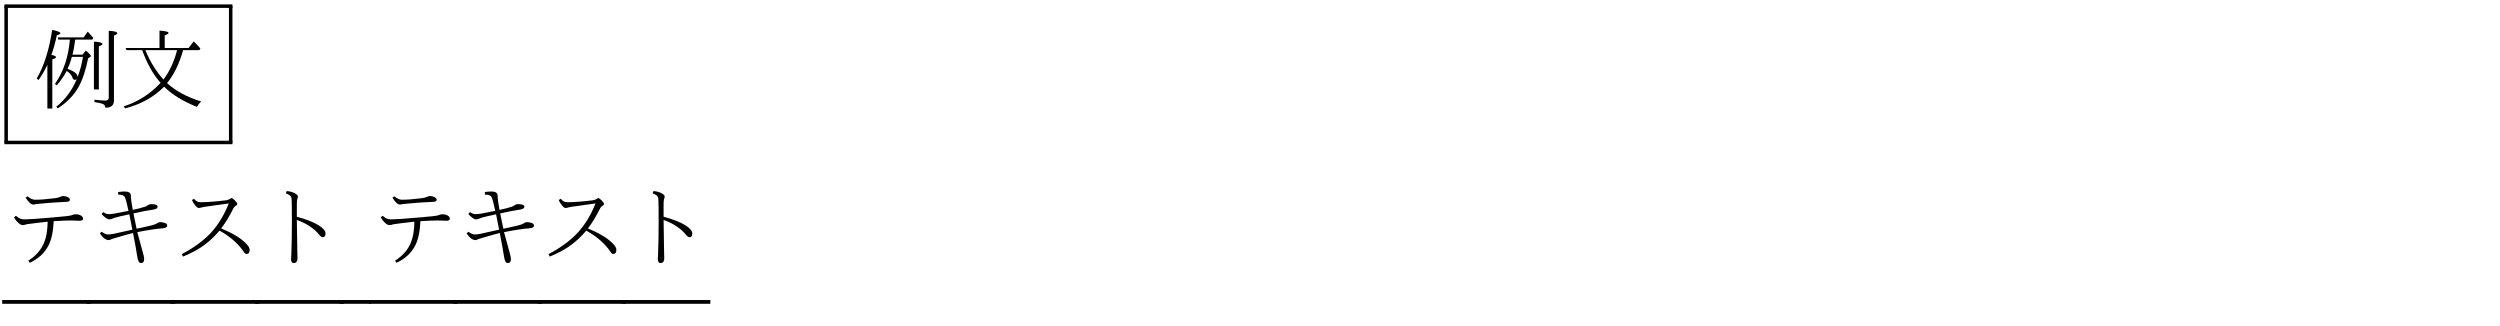 <?xml version="1.0" encoding="UTF-8" standalone="no"?>
<svg
   xmlns:dc="http://purl.org/dc/elements/1.1/"
   xmlns:cc="http://creativecommons.org/ns#"
   xmlns:rdf="http://www.w3.org/1999/02/22-rdf-syntax-ns#"
   xmlns:svg="http://www.w3.org/2000/svg"
   xmlns="http://www.w3.org/2000/svg"
   xmlns:xlink="http://www.w3.org/1999/xlink"
   xmlns:sodipodi="http://sodipodi.sourceforge.net/DTD/sodipodi-0.dtd"
   xmlns:inkscape="http://www.inkscape.org/namespaces/inkscape"
   width="284.46pt"
   height="37.05pt"
   viewBox="0 0 284.46 37.05"
   version="1.2"
   id="svg94"
   sodipodi:docname="udline_3.svg"
   inkscape:version="0.92.0 r15299">
  <sodipodi:namedview
     pagecolor="#ffffff"
     bordercolor="#666666"
     borderopacity="1"
     objecttolerance="10"
     gridtolerance="10"
     guidetolerance="10"
     inkscape:pageopacity="0"
     inkscape:pageshadow="2"
     inkscape:window-width="656"
     inkscape:window-height="480"
     id="namedview96"
     showgrid="false"
     inkscape:zoom="1.3209239"
     inkscape:cx="189.63999"
     inkscape:cy="24.699999"
     inkscape:window-x="0"
     inkscape:window-y="0"
     inkscape:window-maximized="0"
     inkscape:current-layer="svg94" />
  <defs
     id="defs25">
    <g
       id="g23">
      <symbol
         overflow="visible"
         id="glyph0-0">
        <path
           style="stroke:none;"
           d="M 9 1 L 1 1 L 1 -8.594 L 9 -8.594 Z M 8.156 -8.078 L 1.859 -8.078 L 5.016 -4.203 Z M 8.484 0.078 L 8.484 -7.656 L 5.344 -3.797 Z M 4.672 -3.797 L 1.516 -7.688 L 1.516 0.094 Z M 8.141 0.484 L 5.016 -3.375 L 1.875 0.484 Z M 8.141 0.484 "
           id="path2" />
      </symbol>
      <symbol
         overflow="visible"
         id="glyph0-1">
        <path
           style="stroke:none;"
           d="M 4.844 -2.625 C 4.789 -2.57 4.719 -2.547 4.625 -2.547 C 4.488 -2.547 4.395 -2.641 4.344 -2.828 C 4.258 -3.078 4.047 -3.32 3.703 -3.562 C 3.41 -3 3.031 -2.453 2.562 -1.922 L 2.359 -2.078 C 3.328 -3.453 3.895 -5.133 4.062 -7.125 L 2.75 -7.125 L 2.672 -7.375 L 5.625 -7.375 L 6.094 -8.031 C 6.289 -7.82 6.504 -7.582 6.734 -7.312 L 6.609 -7.125 L 4.672 -7.125 C 4.555 -6.301 4.457 -5.75 4.375 -5.469 C 4.375 -5.457 4.367 -5.445 4.359 -5.438 C 4.359 -5.426 4.359 -5.414 4.359 -5.406 L 5.5 -5.406 L 5.875 -5.875 C 6.258 -5.562 6.453 -5.352 6.453 -5.25 C 6.453 -5.207 6.414 -5.164 6.344 -5.125 L 6.141 -5 C 5.867 -3.625 5.492 -2.516 5.016 -1.672 C 4.484 -0.754 3.707 0.035 2.688 0.703 L 2.516 0.516 C 3.535 -0.305 4.312 -1.352 4.844 -2.625 Z M 4.938 -2.859 C 5.219 -3.586 5.422 -4.352 5.547 -5.156 L 4.281 -5.156 C 4.156 -4.664 3.992 -4.211 3.797 -3.797 C 4.555 -3.523 4.938 -3.223 4.938 -2.891 Z M 1.953 -5.375 C 2.305 -5.32 2.484 -5.238 2.484 -5.125 C 2.484 -5.039 2.344 -4.957 2.062 -4.875 L 2.062 0.719 L 1.5 0.719 L 1.5 -4.25 C 1.227 -3.664 0.895 -3.094 0.5 -2.531 L 0.281 -2.688 C 1.113 -4.094 1.703 -5.941 2.047 -8.234 C 2.672 -8.098 2.984 -7.969 2.984 -7.844 C 2.984 -7.758 2.848 -7.688 2.578 -7.625 C 2.398 -6.77 2.191 -6.02 1.953 -5.375 Z M 6.797 -1.453 L 6.797 -6.891 C 7.441 -6.859 7.766 -6.77 7.766 -6.625 C 7.766 -6.539 7.629 -6.457 7.359 -6.375 L 7.359 -1.453 Z M 6.859 -0.281 C 7.391 -0.219 7.816 -0.188 8.141 -0.188 C 8.367 -0.188 8.484 -0.297 8.484 -0.516 L 8.484 -8.125 C 9.129 -8.094 9.453 -8 9.453 -7.844 C 9.453 -7.758 9.328 -7.676 9.078 -7.594 L 9.078 -0.203 C 9.078 0.359 8.75 0.633 8.094 0.625 C 8.094 0.414 7.988 0.27 7.781 0.188 C 7.633 0.125 7.328 0.055 6.859 -0.016 Z M 6.859 -0.281 "
           id="path5" />
      </symbol>
      <symbol
         overflow="visible"
         id="glyph0-2">
        <path
           style="stroke:none;"
           d="M 2.703 -5.922 L 0.922 -5.922 L 0.812 -6.172 L 4.672 -6.172 L 4.672 -8.141 C 5.359 -8.109 5.703 -8.02 5.703 -7.875 C 5.703 -7.801 5.555 -7.707 5.266 -7.594 L 5.266 -6.172 L 7.984 -6.172 L 8.562 -6.922 C 8.844 -6.66 9.098 -6.391 9.328 -6.109 L 9.203 -5.922 L 7.359 -5.922 C 6.922 -4.367 6.312 -3.117 5.531 -2.172 C 6.52 -1.273 7.816 -0.578 9.422 -0.078 C 9.211 0.109 9.051 0.312 8.938 0.531 C 7.352 -0.094 6.109 -0.859 5.203 -1.766 C 4.004 -0.566 2.52 0.254 0.75 0.703 L 0.609 0.469 C 2.211 -0.039 3.609 -0.93 4.797 -2.203 C 3.953 -3.148 3.254 -4.391 2.703 -5.922 Z M 3.062 -5.922 C 3.613 -4.598 4.301 -3.484 5.125 -2.578 C 5.832 -3.523 6.348 -4.641 6.672 -5.922 Z M 3.062 -5.922 "
           id="path8" />
      </symbol>
      <symbol
         overflow="visible"
         id="glyph0-3">
        <path
           style="stroke:none;"
           d="M 5.609 -4.406 C 5.555 -3.207 5.352 -2.273 5 -1.609 C 4.562 -0.766 3.859 -0.117 2.891 0.328 L 2.719 0.094 C 3.57 -0.445 4.172 -1.129 4.516 -1.953 C 4.773 -2.578 4.91 -3.375 4.922 -4.344 C 3.941 -4.238 3.164 -4.145 2.594 -4.062 C 2.469 -4.039 2.375 -4.016 2.312 -3.984 C 2.207 -3.961 2.141 -3.953 2.109 -3.953 C 1.93 -3.953 1.742 -4.051 1.547 -4.25 C 1.367 -4.414 1.219 -4.613 1.094 -4.844 L 1.312 -5.016 C 1.531 -4.836 1.695 -4.727 1.812 -4.688 C 1.938 -4.633 2.086 -4.609 2.266 -4.609 C 2.754 -4.609 3.77 -4.676 5.312 -4.812 C 6.688 -4.926 7.445 -5.008 7.594 -5.062 C 7.781 -5.145 7.945 -5.188 8.094 -5.188 C 8.352 -5.188 8.566 -5.133 8.734 -5.031 C 8.879 -4.938 8.953 -4.816 8.953 -4.672 C 8.953 -4.523 8.816 -4.453 8.547 -4.453 L 7.562 -4.484 C 7.164 -4.484 6.516 -4.457 5.609 -4.406 Z M 2.641 -7.234 C 2.941 -6.973 3.227 -6.844 3.5 -6.844 C 4.07 -6.844 4.816 -6.898 5.734 -7.016 C 5.992 -7.047 6.211 -7.102 6.391 -7.188 C 6.504 -7.238 6.598 -7.266 6.672 -7.266 C 6.867 -7.266 7.051 -7.223 7.219 -7.141 C 7.375 -7.055 7.453 -6.957 7.453 -6.844 C 7.453 -6.695 7.336 -6.617 7.109 -6.609 C 5.91 -6.555 4.766 -6.473 3.672 -6.359 C 3.641 -6.359 3.602 -6.352 3.562 -6.344 C 3.508 -6.332 3.477 -6.32 3.469 -6.312 C 3.383 -6.301 3.32 -6.297 3.281 -6.297 C 3.031 -6.297 2.742 -6.555 2.422 -7.078 Z M 2.641 -7.234 "
           id="path11" />
      </symbol>
      <symbol
         overflow="visible"
         id="glyph0-4">
        <path
           style="stroke:none;"
           d="M 4.531 -5.578 C 4.344 -6.461 4.203 -6.988 4.109 -7.156 C 4.004 -7.344 3.754 -7.43 3.359 -7.422 L 3.344 -7.719 C 3.613 -7.758 3.863 -7.781 4.094 -7.781 C 4.539 -7.781 4.773 -7.641 4.797 -7.359 C 4.805 -6.961 4.879 -6.406 5.016 -5.688 C 5.566 -5.801 6.047 -5.926 6.453 -6.062 C 6.523 -6.082 6.617 -6.133 6.734 -6.219 C 6.848 -6.301 6.957 -6.344 7.062 -6.344 C 7.281 -6.344 7.453 -6.328 7.578 -6.297 C 7.754 -6.254 7.844 -6.172 7.844 -6.047 C 7.844 -5.891 7.703 -5.785 7.422 -5.734 C 6.766 -5.641 5.988 -5.488 5.094 -5.281 C 5.195 -4.738 5.316 -4.16 5.453 -3.547 C 5.785 -3.609 6.367 -3.738 7.203 -3.938 C 7.461 -4 7.648 -4.07 7.766 -4.156 C 7.898 -4.25 8.02 -4.297 8.125 -4.297 C 8.312 -4.297 8.504 -4.258 8.703 -4.188 C 8.859 -4.133 8.938 -4.031 8.938 -3.875 C 8.938 -3.719 8.758 -3.625 8.406 -3.594 C 7.688 -3.539 6.727 -3.395 5.531 -3.156 C 5.852 -1.945 6.078 -1.129 6.203 -0.703 C 6.273 -0.453 6.312 -0.238 6.312 -0.062 C 6.312 0.219 6.188 0.359 5.938 0.359 C 5.738 0.359 5.602 0.113 5.531 -0.375 C 5.426 -1.051 5.266 -1.945 5.047 -3.062 C 4.68 -2.977 3.895 -2.754 2.688 -2.391 C 2.582 -2.348 2.504 -2.316 2.453 -2.297 C 2.41 -2.266 2.359 -2.25 2.297 -2.25 C 1.953 -2.25 1.609 -2.504 1.266 -3.016 L 1.484 -3.203 C 1.754 -2.992 1.988 -2.891 2.188 -2.891 C 2.352 -2.891 2.551 -2.91 2.781 -2.953 C 3.445 -3.098 4.176 -3.258 4.969 -3.438 C 4.844 -4.113 4.727 -4.695 4.625 -5.188 C 3.844 -5.02 3.289 -4.891 2.969 -4.797 C 2.789 -4.734 2.688 -4.691 2.656 -4.672 C 2.539 -4.629 2.43 -4.609 2.328 -4.609 C 2.223 -4.609 2.086 -4.672 1.922 -4.797 C 1.766 -4.91 1.613 -5.051 1.469 -5.219 L 1.656 -5.438 C 1.863 -5.281 2.078 -5.203 2.297 -5.203 C 2.441 -5.203 2.656 -5.223 2.938 -5.266 C 3.445 -5.359 3.977 -5.461 4.531 -5.578 Z M 4.531 -5.578 "
           id="path14" />
      </symbol>
      <symbol
         overflow="visible"
         id="glyph0-5">
        <path
           style="stroke:none;"
           d="M 5.5 -3.578 C 6.781 -3.047 7.707 -2.488 8.281 -1.906 C 8.582 -1.613 8.734 -1.363 8.734 -1.156 C 8.734 -0.832 8.613 -0.672 8.375 -0.672 C 8.27 -0.672 8.164 -0.754 8.062 -0.922 C 7.426 -1.859 6.508 -2.66 5.312 -3.328 C 4.707 -2.617 4.062 -2.023 3.375 -1.547 C 2.727 -1.098 1.984 -0.707 1.141 -0.375 L 1.016 -0.656 C 2.441 -1.406 3.582 -2.254 4.438 -3.203 C 5.227 -4.098 5.867 -5.172 6.359 -6.422 C 5.129 -6.254 4.195 -6.125 3.562 -6.031 C 3.395 -6 3.281 -5.973 3.219 -5.953 C 3.133 -5.922 3.039 -5.906 2.938 -5.906 C 2.832 -5.906 2.695 -6.008 2.531 -6.219 C 2.375 -6.406 2.254 -6.602 2.172 -6.812 L 2.406 -6.953 C 2.551 -6.785 2.672 -6.68 2.766 -6.641 C 2.867 -6.586 3.004 -6.562 3.172 -6.562 C 3.891 -6.562 4.852 -6.633 6.062 -6.781 C 6.219 -6.801 6.359 -6.852 6.484 -6.938 C 6.578 -7 6.645 -7.031 6.688 -7.031 C 6.75 -7.031 6.875 -6.941 7.062 -6.766 C 7.238 -6.578 7.328 -6.441 7.328 -6.359 C 7.328 -6.285 7.285 -6.227 7.203 -6.188 C 7.066 -6.125 6.945 -5.988 6.844 -5.781 C 6.426 -4.945 5.977 -4.211 5.5 -3.578 Z M 5.5 -3.578 "
           id="path17" />
      </symbol>
      <symbol
         overflow="visible"
         id="glyph0-6">
        <path
           style="stroke:none;"
           d="M 4.516 -4.906 C 5.555 -4.633 6.375 -4.316 6.969 -3.953 C 7.508 -3.617 7.781 -3.301 7.781 -3 C 7.781 -2.719 7.676 -2.578 7.469 -2.578 C 7.344 -2.578 7.203 -2.676 7.047 -2.875 C 6.797 -3.195 6.453 -3.504 6.016 -3.797 C 5.617 -4.078 5.117 -4.328 4.516 -4.547 C 4.516 -4.023 4.523 -3.348 4.547 -2.516 C 4.566 -1.641 4.578 -1.008 4.578 -0.625 L 4.594 -0.234 C 4.594 0.16 4.453 0.359 4.172 0.359 C 3.961 0.359 3.859 0.207 3.859 -0.094 C 3.859 -0.125 3.863 -0.211 3.875 -0.359 C 3.883 -0.492 3.891 -0.598 3.891 -0.672 C 3.93 -1.754 3.953 -3.016 3.953 -4.453 C 3.953 -5.973 3.938 -6.836 3.906 -7.047 C 3.852 -7.273 3.641 -7.445 3.266 -7.562 L 3.359 -7.828 C 3.742 -7.805 4.07 -7.711 4.344 -7.547 C 4.539 -7.43 4.641 -7.32 4.641 -7.219 C 4.641 -7.125 4.617 -7.035 4.578 -6.953 C 4.535 -6.828 4.516 -6.629 4.516 -6.359 Z M 4.516 -4.906 "
           id="path20" />
      </symbol>
    </g>
  </defs>
  <g
     id="surface49">
    <g
       style="fill:rgb(0%,0%,0%);fill-opacity:1;"
       id="g31">
      <use
         xlink:href="#glyph0-1"
         x="3.89"
         y="11.63"
         id="use27" />
      <use
         xlink:href="#glyph0-2"
         x="13.476"
         y="11.63"
         id="use29" />
    </g>
    <path
       style="fill:none;stroke-width:0.398;stroke-linecap:butt;stroke-linejoin:miter;stroke:rgb(0%,0%,0%);stroke-opacity:1;stroke-miterlimit:10;"
       d="M -71.5 71.301 L -45.551 71.301 "
       transform="matrix(1,0,0,-1,72,72)"
       id="path33" />
    <path
       style="fill:none;stroke-width:0.398;stroke-linecap:butt;stroke-linejoin:miter;stroke:rgb(0%,0%,0%);stroke-opacity:1;stroke-miterlimit:10;"
       d="M -71.301 55.789 L -71.301 71.301 "
       transform="matrix(1,0,0,-1,72,72)"
       id="path35" />
    <path
       style="fill:none;stroke-width:0.398;stroke-linecap:butt;stroke-linejoin:miter;stroke:rgb(0%,0%,0%);stroke-opacity:1;stroke-miterlimit:10;"
       d="M -45.75 55.789 L -45.75 71.301 "
       transform="matrix(1,0,0,-1,72,72)"
       id="path37" />
    <path
       style="fill:none;stroke-width:0.398;stroke-linecap:butt;stroke-linejoin:miter;stroke:rgb(0%,0%,0%);stroke-opacity:1;stroke-miterlimit:10;"
       d="M -71.5 55.789 L -45.551 55.789 "
       transform="matrix(1,0,0,-1,72,72)"
       id="path39" />
    <g
       style="fill:rgb(0%,0%,0%);fill-opacity:1;"
       id="g43">
      <use
         xlink:href="#glyph0-3"
         x="0.5"
         y="29.57"
         id="use41" />
    </g>
    <path
       style="fill:none;stroke-width:0.429;stroke-linecap:butt;stroke-linejoin:miter;stroke:rgb(0%,0%,0%);stroke-opacity:1;stroke-miterlimit:10;"
       d="M -71.75 37.648 L -61.66 37.648 "
       transform="matrix(1,0,0,-1,72,72)"
       id="path45" />
    <g
       style="fill:rgb(0%,0%,0%);fill-opacity:1;"
       id="g49">
      <use
         xlink:href="#glyph0-4"
         x="10.09"
         y="29.57"
         id="use47" />
    </g>
    <path
       style="fill:none;stroke-width:0.429;stroke-linecap:butt;stroke-linejoin:miter;stroke:rgb(0%,0%,0%);stroke-opacity:1;stroke-miterlimit:10;"
       d="M -62.16 37.648 L -52.078 37.648 "
       transform="matrix(1,0,0,-1,72,72)"
       id="path51" />
    <g
       style="fill:rgb(0%,0%,0%);fill-opacity:1;"
       id="g55">
      <use
         xlink:href="#glyph0-5"
         x="19.67"
         y="29.57"
         id="use53" />
    </g>
    <path
       style="fill:none;stroke-width:0.429;stroke-linecap:butt;stroke-linejoin:miter;stroke:rgb(0%,0%,0%);stroke-opacity:1;stroke-miterlimit:10;"
       d="M -52.578 37.648 L -42.488 37.648 "
       transform="matrix(1,0,0,-1,72,72)"
       id="path57" />
    <g
       style="fill:rgb(0%,0%,0%);fill-opacity:1;"
       id="g61">
      <use
         xlink:href="#glyph0-6"
         x="29.26"
         y="29.57"
         id="use59" />
    </g>
    <path
       style="fill:none;stroke-width:0.429;stroke-linecap:butt;stroke-linejoin:miter;stroke:rgb(0%,0%,0%);stroke-opacity:1;stroke-miterlimit:10;"
       d="M -42.988 37.648 L -32.91 37.648 "
       transform="matrix(1,0,0,-1,72,72)"
       id="path63" />
    <path
       style="fill:none;stroke-width:0.429;stroke-linecap:butt;stroke-linejoin:miter;stroke:rgb(0%,0%,0%);stroke-opacity:1;stroke-miterlimit:10;"
       d="M -33.398 37.648 L -32.91 37.648 "
       transform="matrix(1,0,0,-1,72,72)"
       id="path65" />
    <path
       style="fill:none;stroke-width:0.429;stroke-linecap:butt;stroke-linejoin:miter;stroke:rgb(0%,0%,0%);stroke-opacity:1;stroke-miterlimit:10;"
       d="M -33.16 37.648 L -29.77 37.648 "
       transform="matrix(1,0,0,-1,72,72)"
       id="path67" />
    <g
       style="fill:rgb(0%,0%,0%);fill-opacity:1;"
       id="g71">
      <use
         xlink:href="#glyph0-3"
         x="42.23"
         y="29.57"
         id="use69" />
    </g>
    <path
       style="fill:none;stroke-width:0.429;stroke-linecap:butt;stroke-linejoin:miter;stroke:rgb(0%,0%,0%);stroke-opacity:1;stroke-miterlimit:10;"
       d="M -30.02 37.648 L -19.93 37.648 "
       transform="matrix(1,0,0,-1,72,72)"
       id="path73" />
    <g
       style="fill:rgb(0%,0%,0%);fill-opacity:1;"
       id="g77">
      <use
         xlink:href="#glyph0-4"
         x="51.82"
         y="29.57"
         id="use75" />
    </g>
    <path
       style="fill:none;stroke-width:0.429;stroke-linecap:butt;stroke-linejoin:miter;stroke:rgb(0%,0%,0%);stroke-opacity:1;stroke-miterlimit:10;"
       d="M -20.43 37.648 L -10.352 37.648 "
       transform="matrix(1,0,0,-1,72,72)"
       id="path79" />
    <g
       style="fill:rgb(0%,0%,0%);fill-opacity:1;"
       id="g83">
      <use
         xlink:href="#glyph0-5"
         x="61.4"
         y="29.57"
         id="use81" />
    </g>
    <path
       style="fill:none;stroke-width:0.429;stroke-linecap:butt;stroke-linejoin:miter;stroke:rgb(0%,0%,0%);stroke-opacity:1;stroke-miterlimit:10;"
       d="M -10.84 37.648 L -0.762 37.648 "
       transform="matrix(1,0,0,-1,72,72)"
       id="path85" />
    <g
       style="fill:rgb(0%,0%,0%);fill-opacity:1;"
       id="g89">
      <use
         xlink:href="#glyph0-6"
         x="70.99"
         y="29.57"
         id="use87" />
    </g>
    <path
       style="fill:none;stroke-width:0.429;stroke-linecap:butt;stroke-linejoin:miter;stroke:rgb(0%,0%,0%);stroke-opacity:1;stroke-miterlimit:10;"
       d="M -1.262 37.648 L 8.828 37.648 "
       transform="matrix(1,0,0,-1,72,72)"
       id="path91" />
  </g>
</svg>
